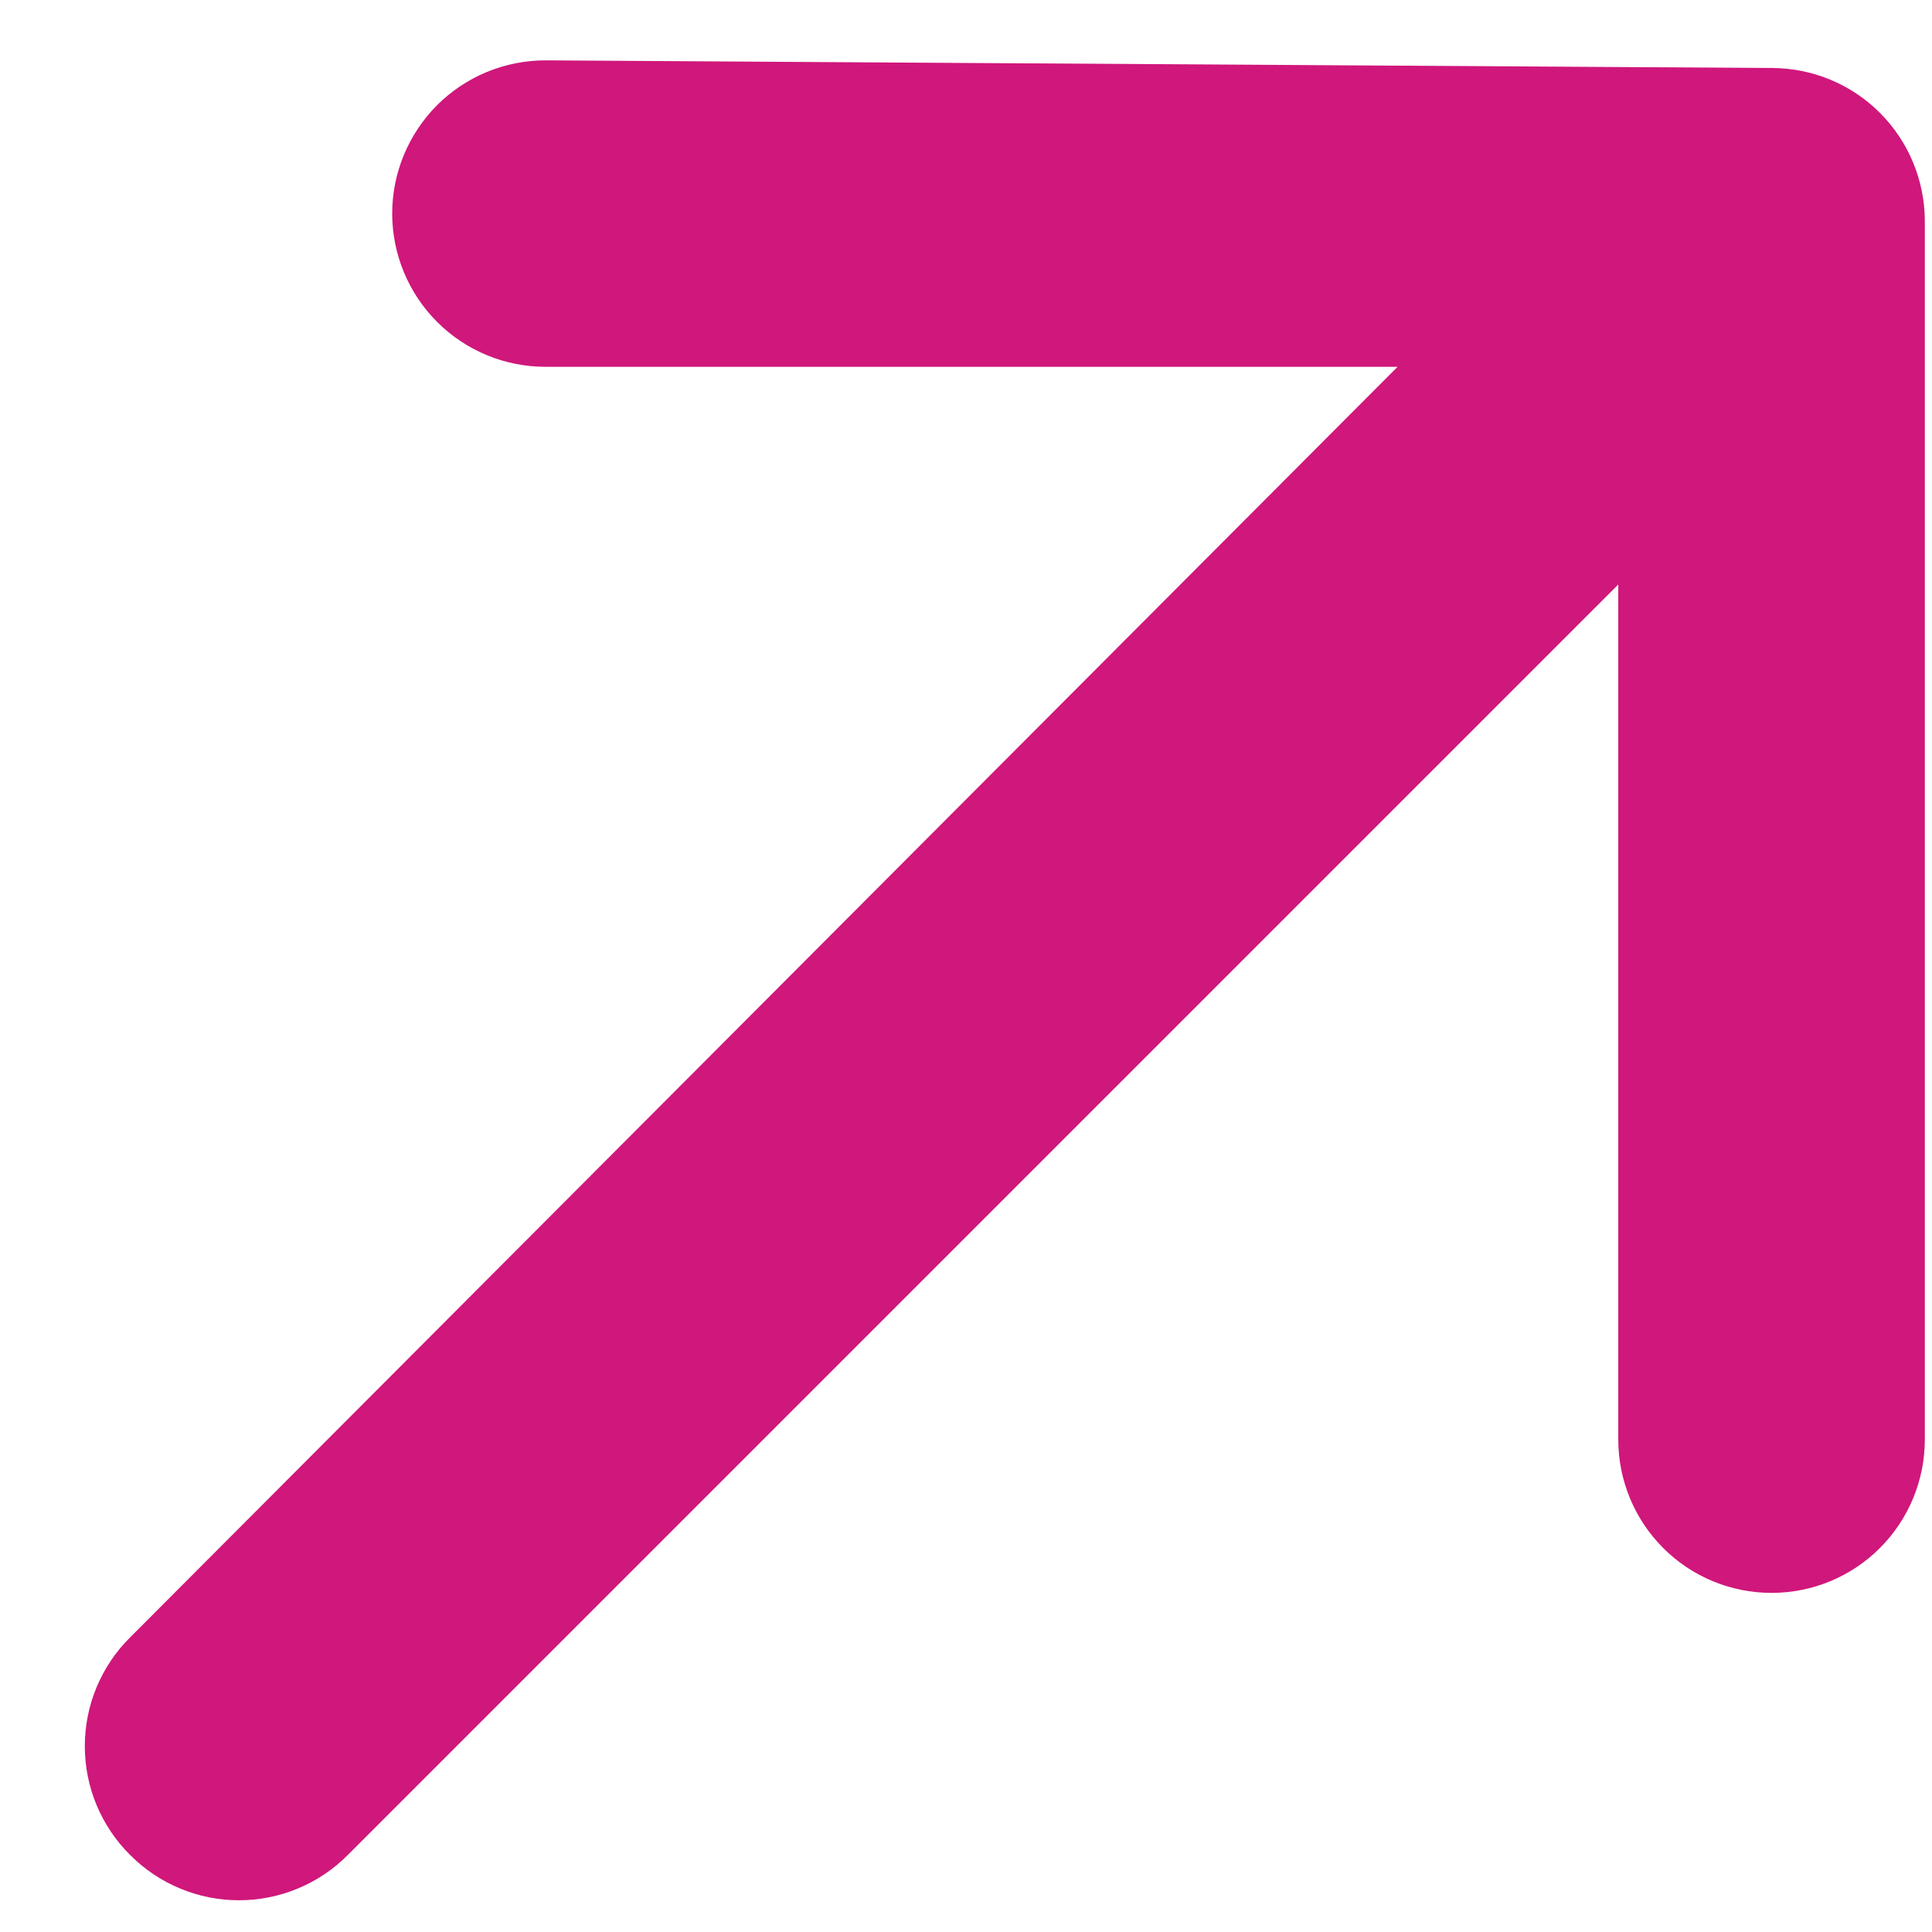 <?xml version="1.0" encoding="UTF-8"?> <svg xmlns="http://www.w3.org/2000/svg" width="21" height="21" viewBox="0 0 21 21" fill="none"><path d="M20.922 2.405C20.922 1.963 20.746 1.539 20.434 1.227C20.122 0.914 19.698 0.739 19.256 0.739L5.929 0.656C5.487 0.656 5.064 0.831 4.751 1.143C4.439 1.456 4.263 1.88 4.263 2.321C4.263 2.763 4.439 3.187 4.751 3.499C5.064 3.812 5.487 3.987 5.929 3.987H15.191L1.415 17.797C1.258 17.952 1.135 18.136 1.05 18.339C0.965 18.542 0.922 18.76 0.922 18.98C0.922 19.2 0.965 19.418 1.05 19.621C1.135 19.824 1.258 20.008 1.415 20.163C1.569 20.319 1.754 20.443 1.957 20.527C2.16 20.612 2.377 20.655 2.597 20.655C2.817 20.655 3.035 20.612 3.238 20.527C3.441 20.443 3.625 20.319 3.78 20.163L17.59 6.353V15.648C17.59 16.09 17.766 16.514 18.078 16.826C18.39 17.139 18.814 17.314 19.256 17.314C19.698 17.314 20.122 17.139 20.434 16.826C20.746 16.514 20.922 16.09 20.922 15.648V2.405Z" fill="#D0177B"></path></svg> 